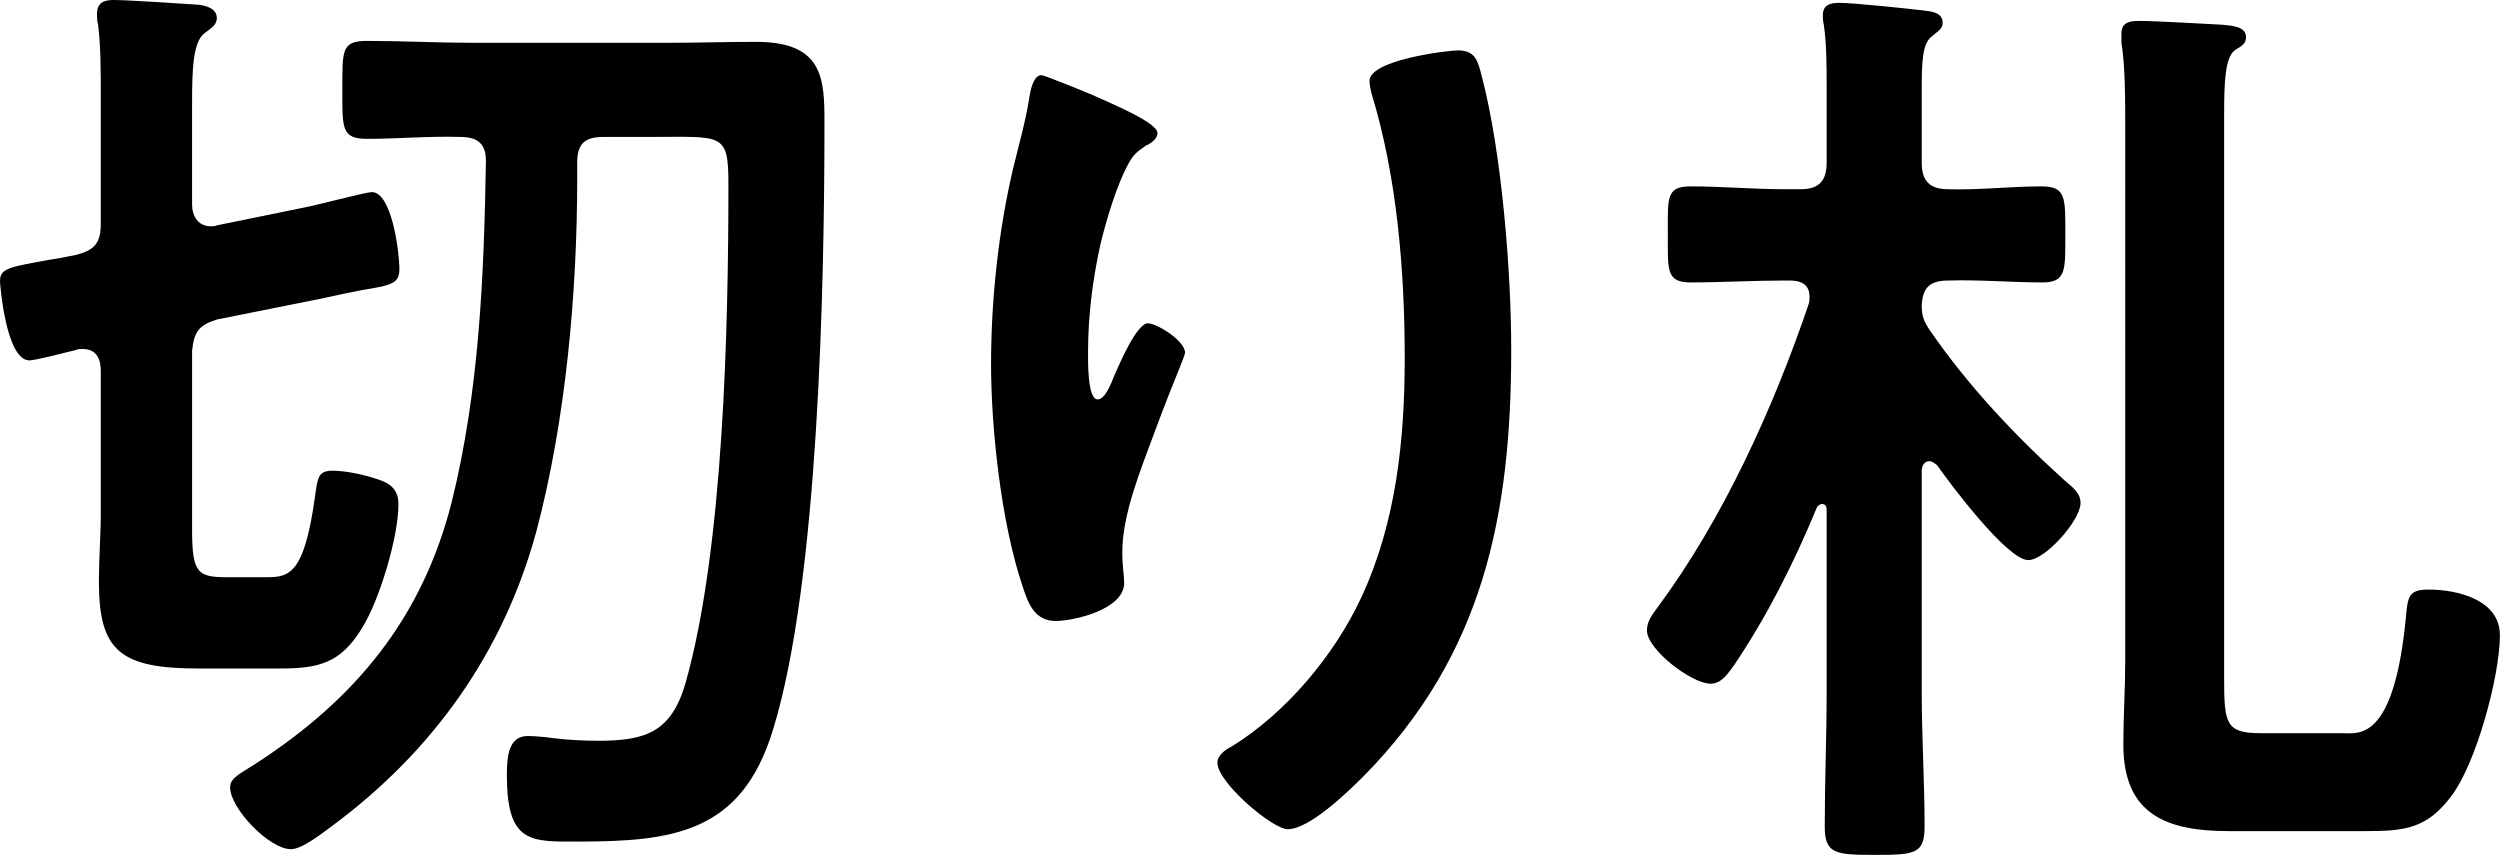<svg xmlns="http://www.w3.org/2000/svg" width="262.9" height="89.91"><path d="M32.1 21.8c1.1-.2 6.4-1.6 7-1.6 2.1 0 2.9 6.3 2.9 8.1 0 1.5-.8 1.7-3.9 2.2-1.1.2-2.5.5-4.3.9l-11 2.2c-1.9.6-2.4 1.3-2.6 3.3v18.8c0 4.6.6 5 3.7 5h3.7c2.6 0 4.3.2 5.5-8.3.3-2.3.4-2.9 1.9-2.9 1.3 0 3.2.4 4.4.8 1.4.4 2.5 1 2.5 2.7 0 3.5-2 10.1-3.8 13-2.3 3.8-4.6 4.3-8.8 4.3h-8.4c-8.2 0-10.5-1.8-10.5-9.1 0-2.5.2-4.9.2-7.3V39c0-1.3-.5-2.3-1.9-2.3-.3 0-.5 0-.7.1-.8.2-4.3 1.1-4.9 1.1-2.5 0-3.1-8.1-3.1-8.3 0-1.4.9-1.5 5.3-2.3.8-.1 1.7-.3 2.7-.5 2-.5 2.6-1.3 2.6-3.3V10.1c0-2.6 0-5.3-.3-7.6-.1-.3-.1-.7-.1-1C10.2.2 11 0 12 0c1.4 0 7.5.4 8.9.5.8.1 1.9.4 1.9 1.4 0 .8-.7 1.1-1.3 1.6-1.2.9-1.3 3.8-1.3 7.3v10.7c0 1.2.6 2.3 2 2.3.2 0 .4 0 .6-.1l9.3-1.9zm16.3-7.4c-3.3-.1-6.5.2-9.8.2-2.7 0-2.6-1.1-2.6-5.2s-.1-5.1 2.6-5.1c3.7 0 7.4.2 11 .2h20.7c3.1 0 6.1-.1 9.2-.1 7.1 0 7.2 3.9 7.2 8.5 0 16.9-.6 48.2-5.4 63.8C78 87.6 70.8 88.5 60.7 88.5c-4.9 0-7.4.2-7.4-7 0-2 .2-4.1 2.2-4.1.6 0 1.9.1 2.5.2 1.4.2 3.4.3 4.9.3 5 0 7.7-.9 9.2-6.1 4-14.2 4.5-37.4 4.5-52.4 0-5.5-.6-5-8.1-5h-5c-2 0-2.8.7-2.8 2.7v1.6c0 12.1-1.2 25.5-4.3 37.2C52.9 68.7 45.5 79 35 86.8c-1.1.8-3.2 2.5-4.4 2.5-2.3 0-6.4-4.3-6.4-6.5 0-1 1-1.4 2.7-2.5C37.4 73.5 44.4 65 47.5 52.8c2.9-11.7 3.4-23.8 3.6-35.9 0-1.8-.9-2.5-2.7-2.5zm73.32-.4c0 .6-.7 1.1-1.2 1.3-1 .7-1.3.9-1.9 2-1.2 2.2-2.3 5.9-2.9 8.4-.8 3.6-1.3 7.5-1.3 11.2 0 .8-.1 5.1 1 5.1.8 0 1.4-1.6 1.8-2.6.5-1.1 2.3-5.4 3.5-5.4.9 0 3.9 1.8 3.9 3.1 0 .3-1.5 3.8-2.4 6.2l-.9 2.4c-1.4 3.8-3.3 8.4-3.3 12.4 0 1.4.2 2.5.2 3.2 0 2.8-5.3 4-7.2 4-2.2 0-2.9-1.8-3.5-3.7-2.2-6.5-3.3-16.4-3.3-23.3s.8-14.1 2.3-20.5c.6-2.5 1.3-4.9 1.7-7.4.1-.7.4-2.5 1.3-2.5.3 0 4.7 1.8 5.4 2.1 2.2 1 6.8 2.9 6.8 4zm31.6-8.7c1.9 0 2.1 1.2 2.5 2.7 2.1 8 3.1 20.5 3.1 28.8 0 17.3-2.9 32-15.5 44.8-1.6 1.6-5.7 5.6-8 5.6-1.6 0-7.4-4.9-7.4-7 0-.8.9-1.4 1.5-1.7 5.7-3.5 10.8-9.6 13.6-15.6 3.7-7.9 4.6-16.7 4.6-25.2 0-9.2-.8-19.1-3.5-27.9-.1-.4-.2-.9-.2-1.3 0-2.2 8.2-3.2 9.3-3.2zm49.57 43.2c-.6 0-.8.6-.8 1v23.3c0 4.7.3 9.4.3 14.1 0 2.9-1 3-5.2 3s-5.3-.1-5.3-3c0-4.7.2-9.4.2-14.1V53.6c0-.3-.1-.6-.5-.6-.2 0-.4.2-.5.3-2.4 5.8-5.2 11.4-8.7 16.6-.6.8-1.3 2-2.5 2-2 0-6.7-3.6-6.7-5.6 0-1 .6-1.7 1.1-2.4 6.9-9.3 12.2-21 15.9-31.9.1-.3.1-.5.1-.8 0-1.3-.9-1.7-2.1-1.7h-.5c-3.3 0-6.6.2-9.9.2-2.6 0-2.4-1.3-2.4-5.1s-.2-5 2.4-5c3.3 0 6.6.3 9.9.3h1.7c1.9 0 2.7-.9 2.7-2.8V9.4c0-2.4 0-4.8-.3-6.8-.1-.4-.1-.7-.1-1 0-1.1.8-1.3 1.7-1.3 1.5 0 7.2.6 8.9.8.8.1 2 .2 2 1.3 0 .6-.4.8-1.1 1.4-1 .7-1.1 2.5-1.1 5.5v7.8c0 1.9.8 2.8 2.8 2.8 3.2.1 6.5-.3 9.8-.3 2.6 0 2.5 1.2 2.5 5.1 0 3.7.1 5-2.4 5-3.3 0-6.6-.3-9.9-.2-1.9 0-2.7.7-2.8 2.6 0 1.1.2 1.7.9 2.7 4 5.8 8.9 11 14.1 15.7.8.7 1.7 1.3 1.7 2.4 0 1.8-3.7 6-5.5 6-2.2 0-8.2-8-9.6-10-.3-.2-.5-.4-.8-.4zm43.4 28.6c1.7 0 5.4 1 6.7-12 .2-2.4.3-3.1 2.4-3.1 3.1 0 7.5 1.1 7.5 4.8 0 4.3-2.5 13.5-5.1 16.9-2.6 3.5-5 3.7-9.1 3.7h-14.3c-6.5 0-11.1-1.7-11.1-9.1 0-2.9.2-5.9.2-8.8V13.7c0-3.2 0-6.8-.4-9.2v-1c0-1.1.8-1.3 1.8-1.3 2 0 6.6.3 8.8.4.8.1 2.5.1 2.5 1.3 0 .7-.4.9-1.2 1.4-1 .8-1.1 3.3-1.1 6.8v59.3c0 4.7.2 5.7 3.8 5.7h8.6z"/></svg>